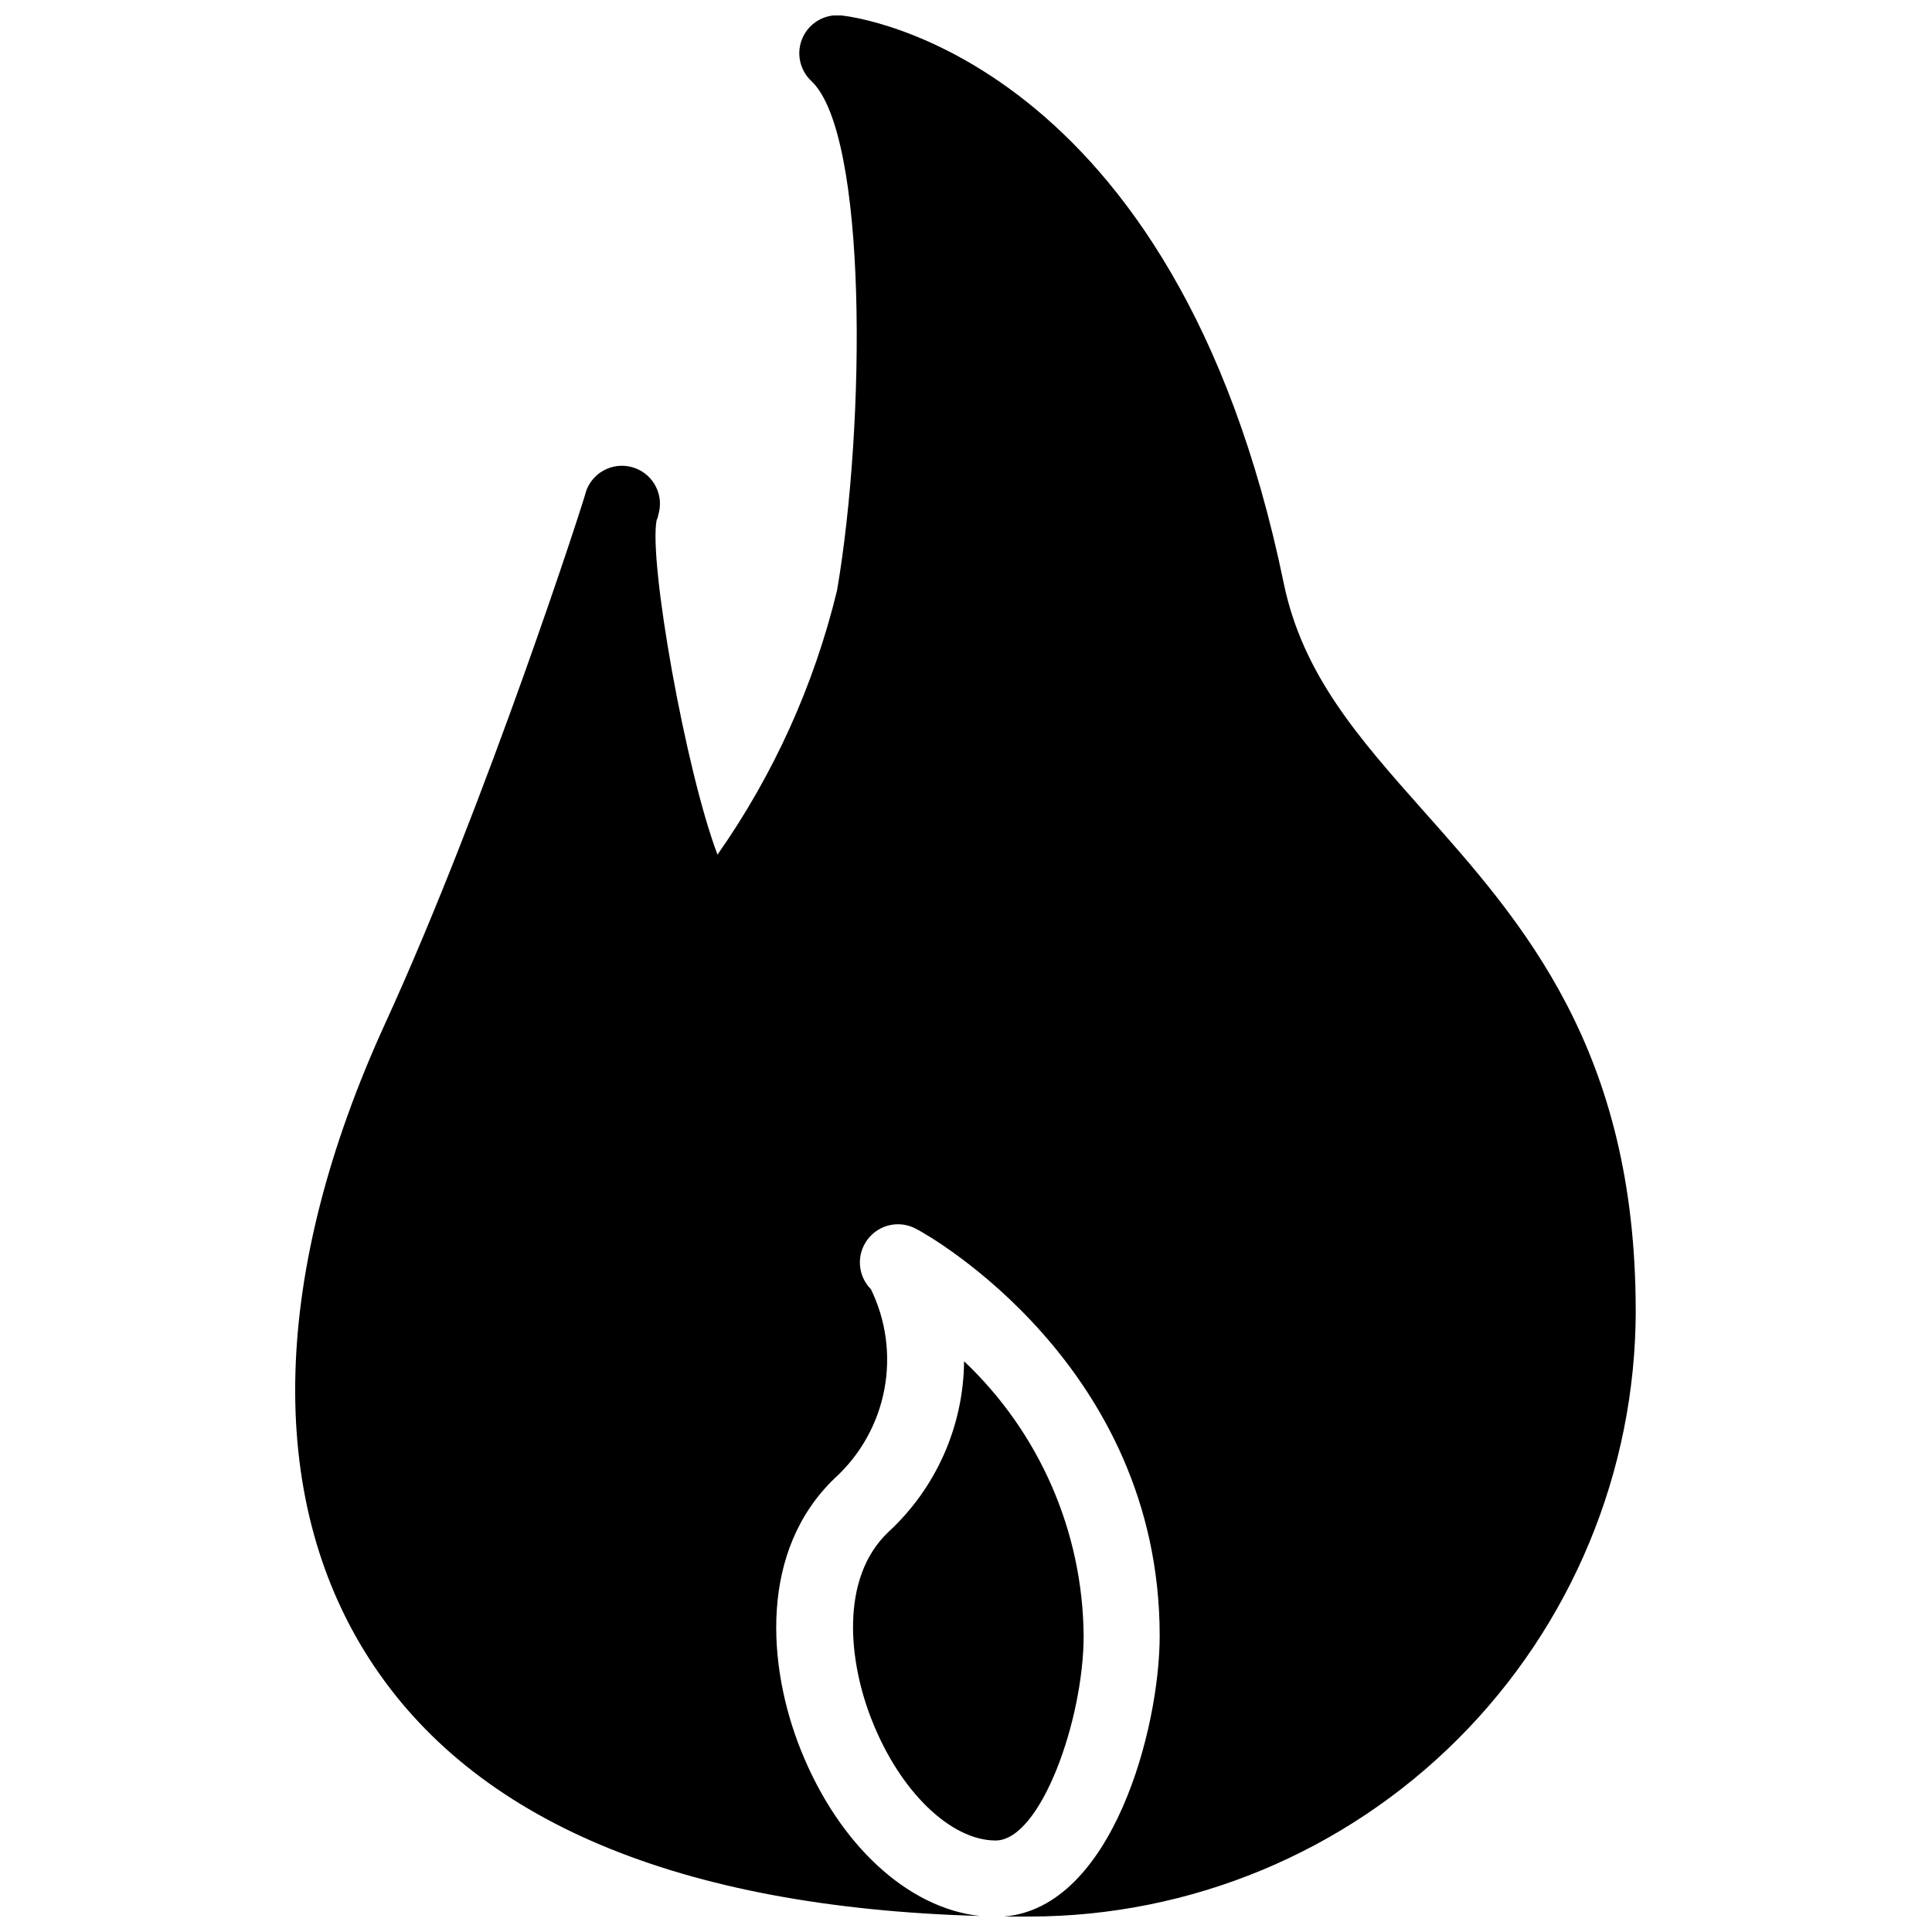 <?xml version="1.0" encoding="UTF-8"?>
<!-- Uploaded to: SVG Repo, www.svgrepo.com, Generator: SVG Repo Mixer Tools -->
<svg width="800px" height="800px" version="1.1" viewBox="144 144 512 512" xmlns="http://www.w3.org/2000/svg">
 <defs>
  <clipPath id="a">
   <path d="m222 148.09h356v503.81h-356z"/>
  </clipPath>
 </defs>
 <g clip-path="url(#a)">
  <path d="m577.49 491.34c-0.055 42.566-16.988 83.375-47.09 113.48-30.098 30.102-70.906 47.035-113.48 47.086h-6.852c28.766-2.418 41.262-49.879 41.262-74.414 0-71.691-61.414-106.25-64.336-107.71-4.426-2.543-10.051-1.375-13.098 2.719-3.004 4-2.617 9.602 0.906 13.148 4.023 8.25 5.273 17.582 3.555 26.598-1.715 9.02-6.305 17.238-13.078 23.434-20.152 19.246-17.938 49.828-9.07 72.043 10.078 25.191 28.363 41.969 47.508 44.031-79.805-2.266-134.27-25.191-161.93-68.266-27.652-43.074-25.789-102.57 4.34-168.37 26.852-58.645 53.102-139.86 53.102-140.66l0.301-0.855c2.09-4.965 7.711-7.41 12.77-5.551 5.055 1.859 7.75 7.367 6.125 12.504 0 0 0 0.504-0.402 1.258-2.168 10.832 7.609 66.148 16.121 88.672 14.852-21.156 25.598-44.91 31.688-70.031 7.609-44.535 8.113-120.91-6.801-134.97-3.18-2.969-4.102-7.641-2.281-11.59 1.82-3.949 5.969-6.285 10.293-5.793 3.625 0.402 88.367 10.629 117.18 150.54 5.039 24.184 19.801 40.859 36.93 60.156 26.398 29.672 56.328 63.328 56.328 132.55zm-178 13.402c-0.148 17.25-7.445 33.672-20.152 45.34-12.898 12.344-10.379 34.613-4.231 49.926 7.402 18.746 20.855 31.742 32.746 31.742s23.328-31.891 23.328-54.359h-0.004c-0.258-27.516-11.699-53.742-31.688-72.648z"/>
 </g>
</svg>